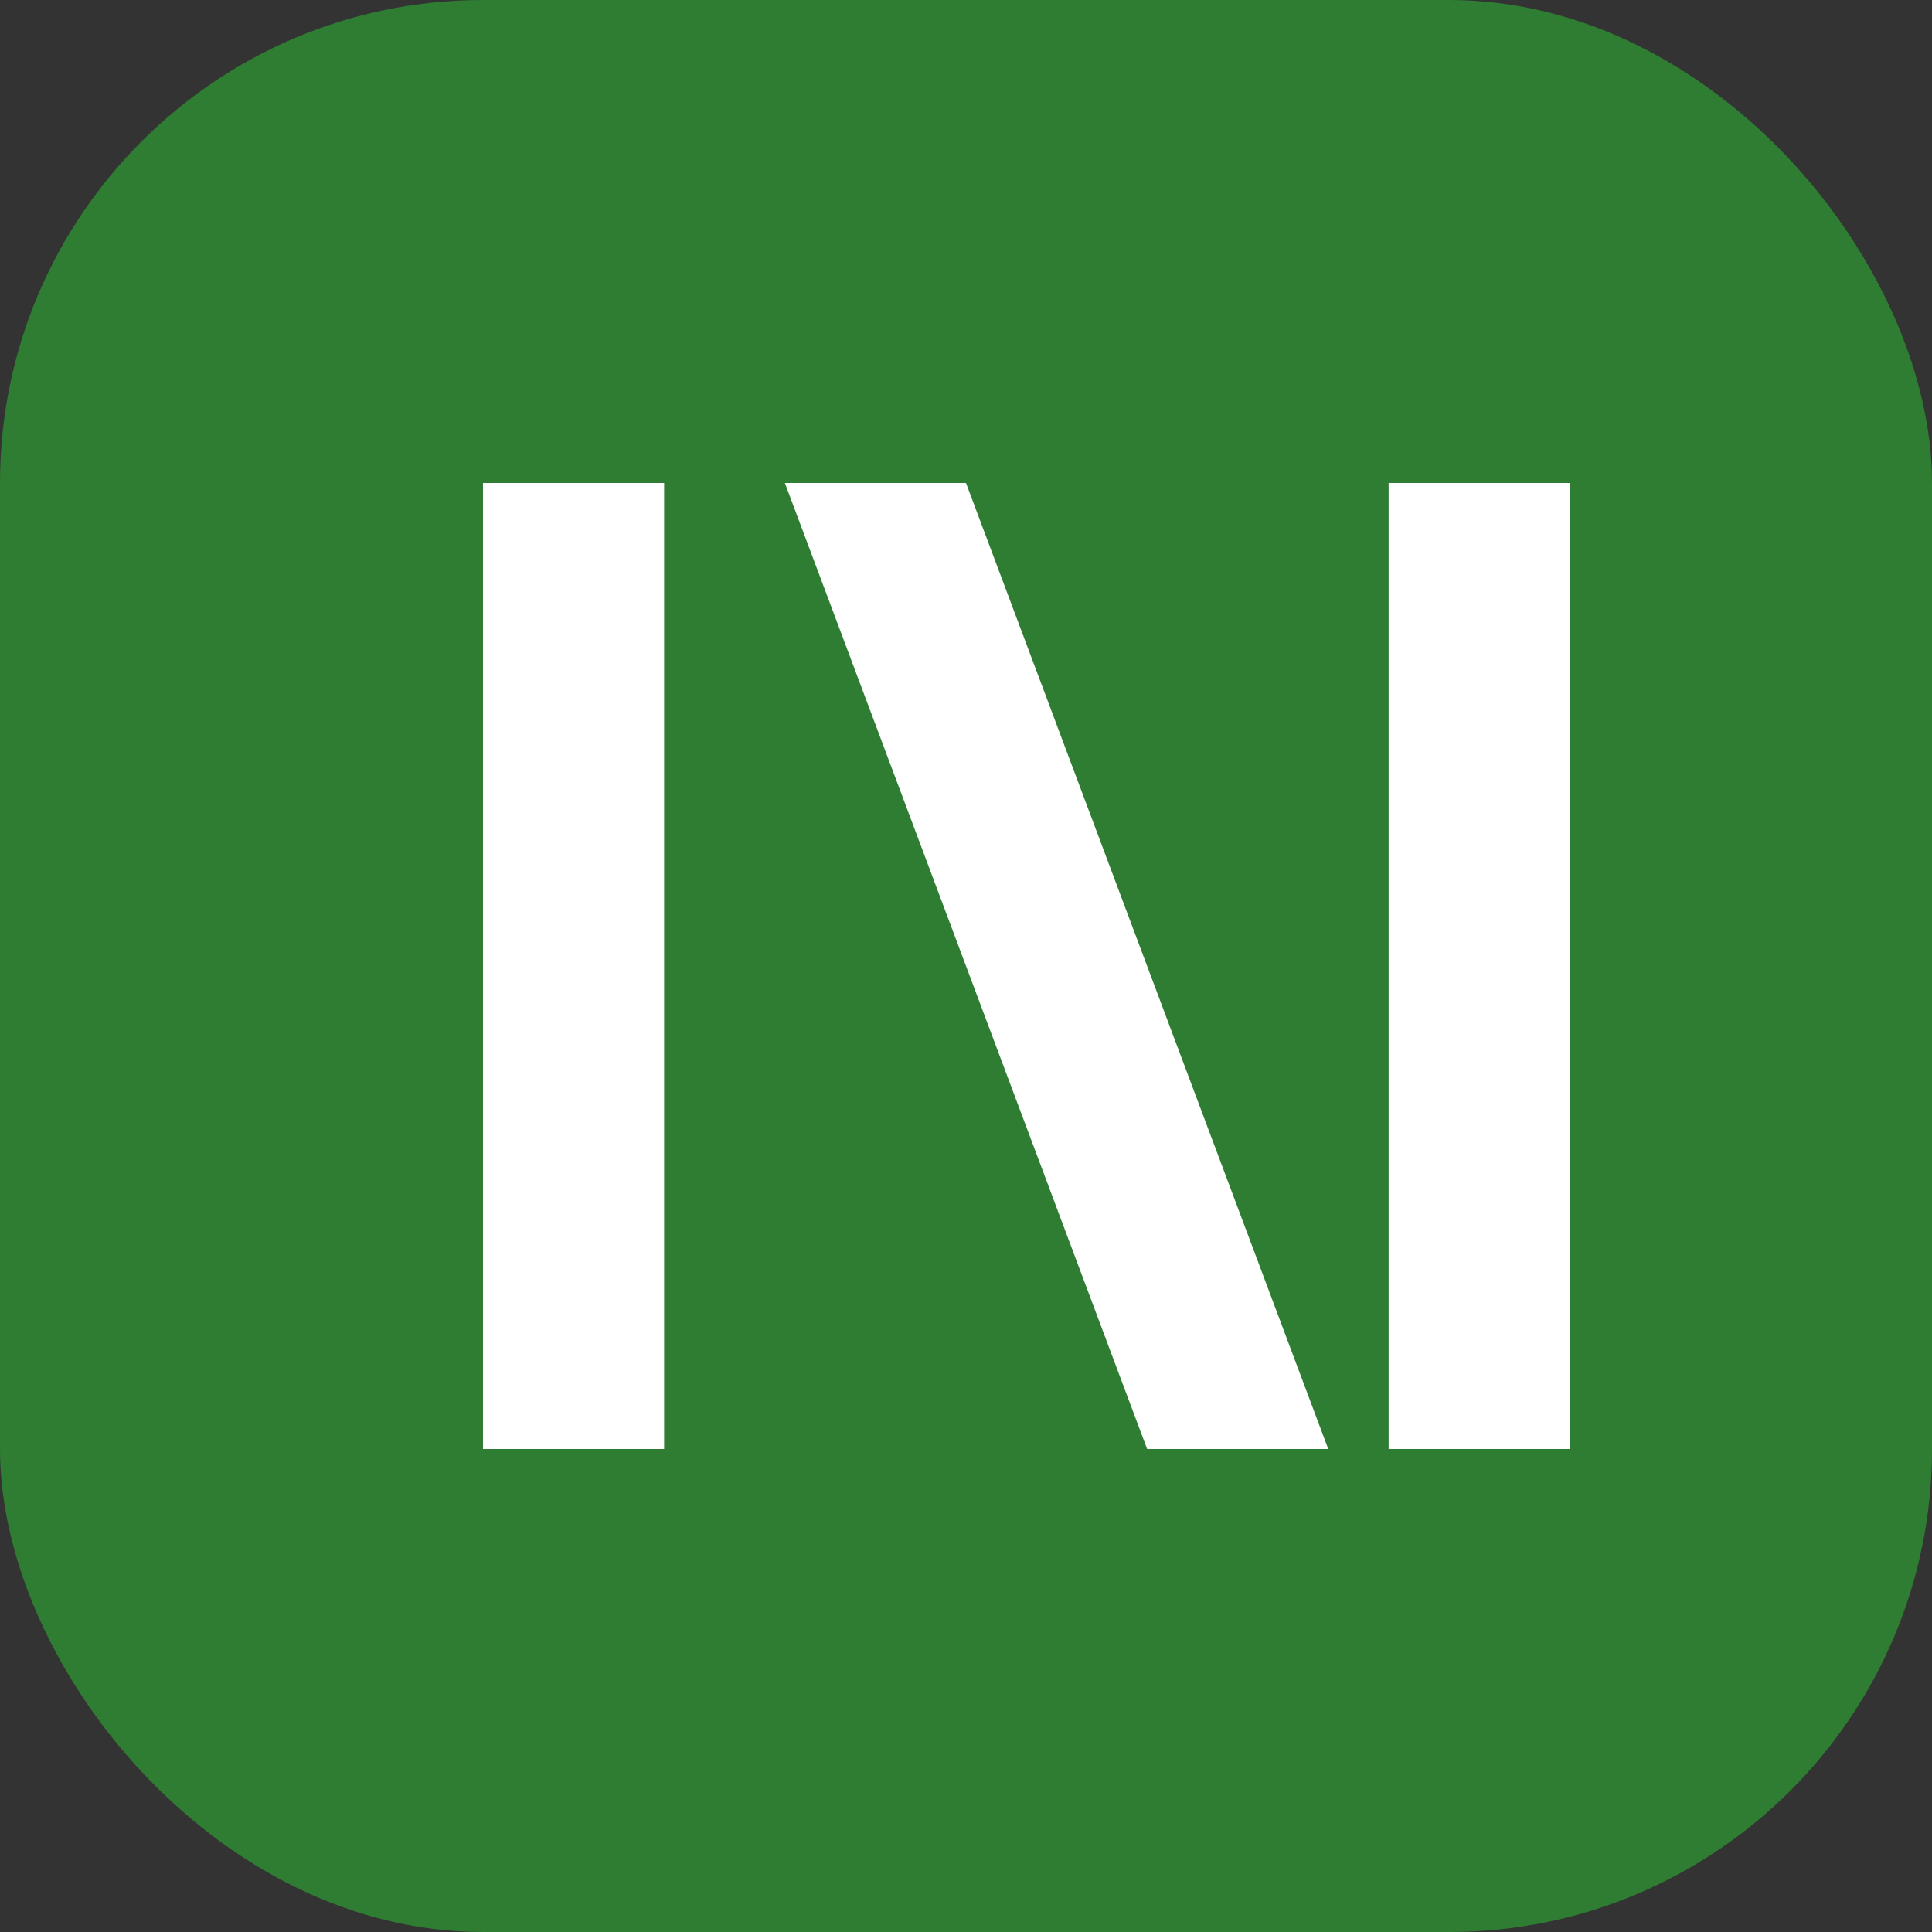 <svg width="32" height="32" viewBox="0 0 32 32" fill="none" xmlns="http://www.w3.org/2000/svg">
  <rect x="0" y="0" width="32" height="32" fill="#333333" stroke="none"/>
  <rect width="32" height="32" rx="8" fill="#2E7D32"/>
  <path d="M8 8H11V24H8V8Z" fill="white"/>
  <path d="M13 8H16L22 24H19L13 8Z" fill="white"/>
  <path d="M23 8H26V24H23V8Z" fill="white"/>
</svg> 
